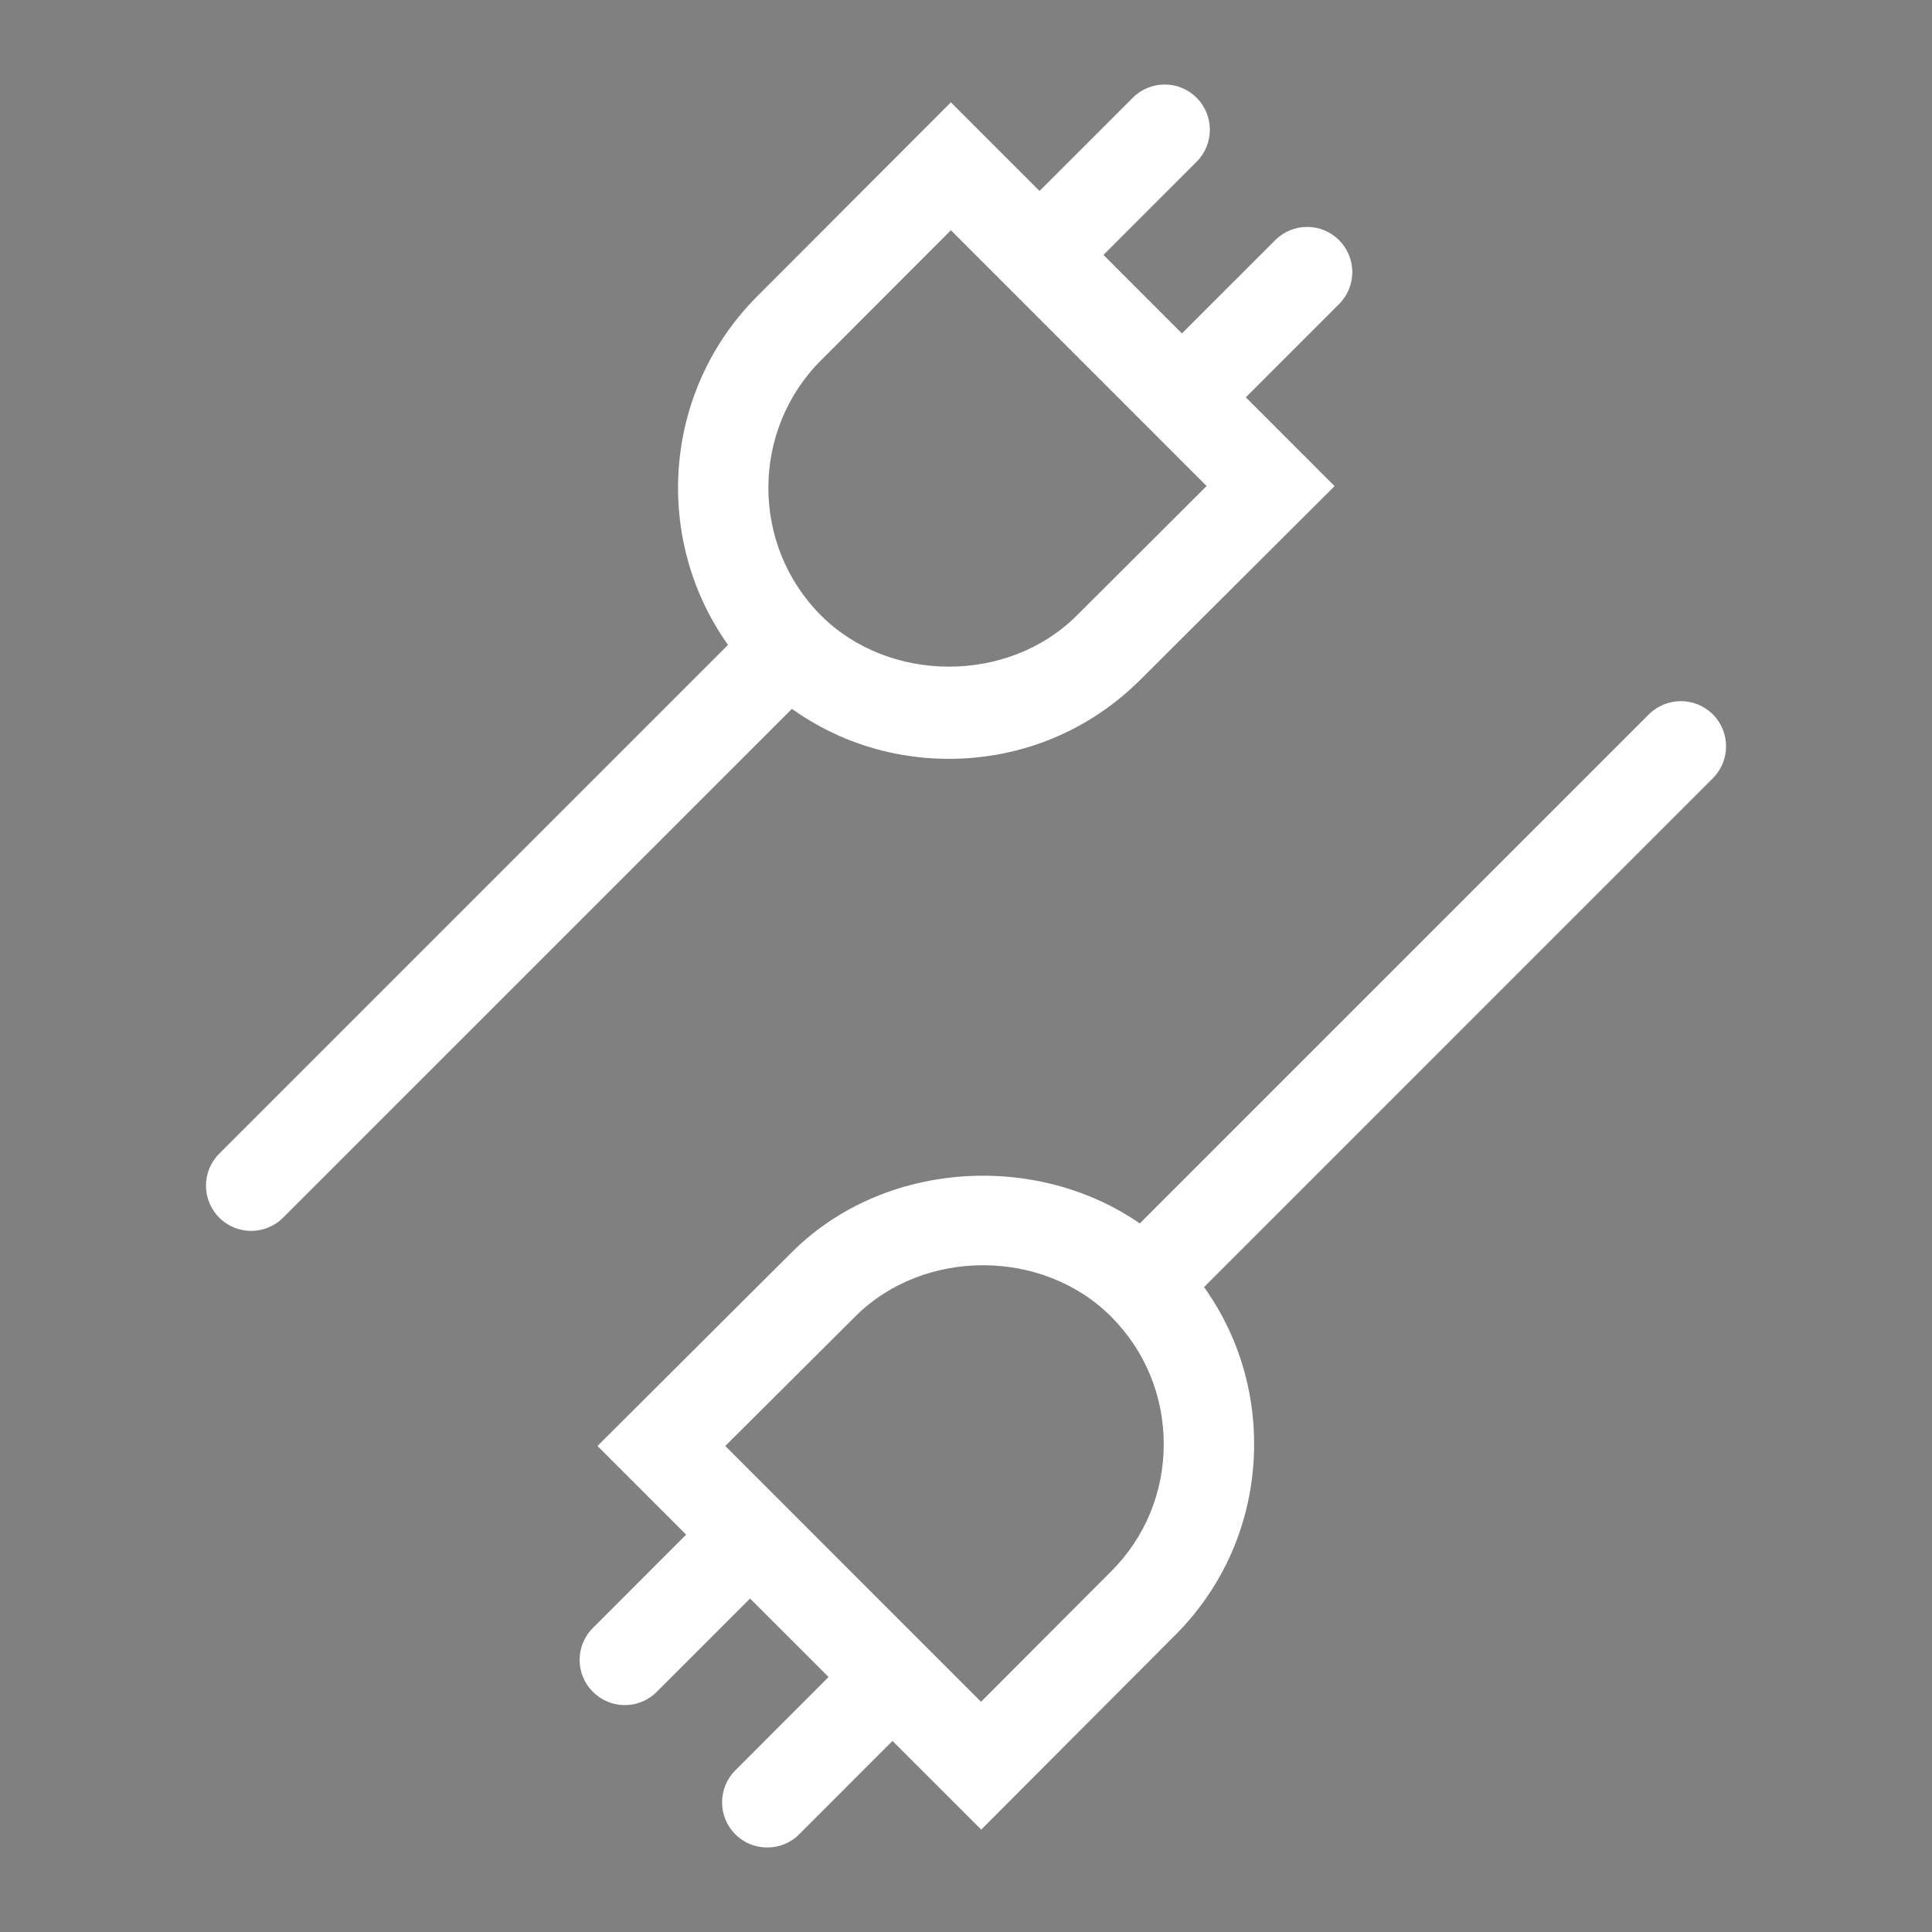 <?xml version="1.0" encoding="utf-8"?>
<!-- Generator: Adobe Illustrator 16.0.0, SVG Export Plug-In . SVG Version: 6.00 Build 0)  -->
<!DOCTYPE svg PUBLIC "-//W3C//DTD SVG 1.1//EN" "http://www.w3.org/Graphics/SVG/1.1/DTD/svg11.dtd">
<svg version="1.1" id="Layer_1" xmlns="http://www.w3.org/2000/svg" xmlns:xlink="http://www.w3.org/1999/xlink" x="0px" y="0px"
	 width="100px" height="100px" viewBox="0 0 100 100" enable-background="new 0 0 100 100" xml:space="preserve">
<rect x="0" y="0" width="100" height="100" fill="#808080" stroke="none"/>
<g>
	<g>
		<path fill="#FFFFFF" d="M-86,142.923c-11.538,0-20.921-9.383-20.921-20.923c0-11.542,9.383-20.921,20.921-20.921
			c11.541,0,20.923,9.379,20.923,20.921C-65.077,133.54-74.459,142.923-86,142.923z M-86,105.758
			c-8.955,0-16.243,7.283-16.243,16.242c0,8.96,7.288,16.243,16.243,16.243c8.959,0,16.246-7.283,16.246-16.243
			C-69.754,113.041-77.041,105.758-86,105.758z"/>
	</g>
	<g>
		<g>
			<path fill="#FFFFFF" d="M-86,161.606c-1.292,0-2.34-1.041-2.34-2.338v-8.863c0-1.299,1.048-2.338,2.34-2.338
				s2.34,1.039,2.34,2.338v8.863C-83.66,160.565-84.708,161.606-86,161.606z"/>
		</g>
		<g>
			<path fill="#FFFFFF" d="M-86,95.934c-1.292,0-2.34-1.043-2.34-2.34v-8.864c0-1.293,1.048-2.336,2.34-2.336s2.34,1.043,2.34,2.336
				v8.864C-83.66,94.891-84.708,95.934-86,95.934z"/>
		</g>
	</g>
	<g>
		<g>
			<path fill="#FFFFFF" d="M-112.353,150.687c-0.599,0-1.195-0.227-1.654-0.682c-0.914-0.916-0.914-2.393,0-3.311l6.267-6.26
				c0.914-0.914,2.395-0.914,3.311,0c0.914,0.912,0.914,2.393,0,3.307l-6.271,6.264
				C-111.155,150.46-111.754,150.687-112.353,150.687z"/>
		</g>
		<g>
			<path fill="#FFFFFF" d="M-65.913,104.25c-0.597,0-1.197-0.229-1.654-0.684c-0.914-0.913-0.914-2.394,0-3.306l6.269-6.265
				c0.913-0.911,2.394-0.911,3.309,0c0.914,0.916,0.914,2.394,0,3.309l-6.27,6.262C-64.716,104.021-65.312,104.25-65.913,104.25z"/>
		</g>
	</g>
	<g>
		<g>
			<path fill="#FFFFFF" d="M-106.091,104.25c-0.598,0-1.195-0.229-1.652-0.684l-6.264-6.267c-0.914-0.913-0.914-2.4,0-3.308
				c0.914-0.913,2.395-0.913,3.306,0l6.266,6.269c0.914,0.912,0.914,2.399,0,3.306C-104.894,104.021-105.491,104.25-106.091,104.25z
				"/>
		</g>
		<g>
			<path fill="#FFFFFF" d="M-59.65,150.692c-0.599,0-1.197-0.229-1.652-0.684l-6.267-6.268c-0.914-0.914-0.914-2.395,0-3.307
				c0.914-0.914,2.395-0.914,3.306,0l6.27,6.266c0.911,0.914,0.911,2.395,0,3.309C-58.453,150.464-59.052,150.692-59.65,150.692z"/>
		</g>
	</g>
	<g>
		<g>
			<path fill="#FFFFFF" d="M-48.73,124.339L-48.73,124.339h-8.864c-1.288,0-2.334-1.049-2.334-2.343
				c0-1.293,1.046-2.336,2.341-2.336c0,0,0,0,0.004,0h8.854c1.291,0,2.337,1.052,2.337,2.343
				C-46.394,123.298-47.441,124.339-48.73,124.339z"/>
		</g>
		<g>
			<path fill="#FFFFFF" d="M-114.405,124.339h-8.86c-1.294,0-2.341-1.047-2.341-2.339c0-1.291,1.047-2.34,2.341-2.34h8.86
				c1.295,0,2.339,1.049,2.339,2.34C-112.066,123.292-113.11,124.339-114.405,124.339z"/>
		</g>
	</g>
</g>
<g>
	<g>
		<g>
			<g>
				<path d="M291.577,446.825h-9.765l11.428-11.432c0.915-0.92,0.915-2.408,0-3.332c-0.92-0.916-2.409-0.916-3.327,0l-15.45,15.449
					c-0.676,0.672-0.875,1.684-0.508,2.566c0.362,0.881,1.223,1.453,2.172,1.453h9.767l-11.399,11.398
					c-0.921,0.92-0.921,2.414,0,3.338c0.465,0.445,1.065,0.68,1.664,0.68c0.613,0,1.206-0.234,1.67-0.68l15.412-15.424
					c0.67-0.672,0.876-1.688,0.509-2.568C293.386,447.392,292.527,446.825,291.577,446.825z"/>
			</g>
		</g>
	</g>
	<g>
		<g>
			<g>
				<path d="M325.92,436.276h-9.489c-1.373,0-2.669,0.332-3.821,0.916v-10.01c0-6.16-5.021-11.178-11.184-11.178h-0.017v-5.221
					c0-1.301-1.056-2.361-2.354-2.361H287.38c-1.309,0-2.357,1.061-2.357,2.361v5.221h-4.405v-5.221
					c0-1.301-1.055-2.361-2.357-2.361c-1.305,0-2.356,1.061-2.356,2.361v5.221h-4.894v-5.221c0-1.301-1.054-2.361-2.354-2.361
					c-1.304,0-2.364,1.061-2.364,2.361v5.221h-0.014c-6.162,0-11.176,5.018-11.176,11.178v43.949
					c0,6.164,5.014,11.184,11.176,11.184h59.643c4.707,0,8.545-3.826,8.545-8.543v-24.611c0-0.006,0-0.012,0-0.012
					c0-0.006,0-0.014,0-0.023v-4.299l0,0C334.465,440.112,330.627,436.276,325.92,436.276z M289.73,413.147h6.97v2.857h-6.97
					V413.147z M307.894,477.603h-41.616c-3.566,0-6.465-2.9-6.465-6.471v-43.949c0-3.562,2.898-6.465,6.465-6.465h35.148
					c3.568,0,6.468,2.902,6.468,6.465V477.603L307.894,477.603z M312.609,444.827c0-2.119,1.719-3.832,3.821-3.832h9.489
					c2.111,0,3.83,1.713,3.83,3.832v1.949h-17.141V444.827z M329.75,473.772L329.75,473.772c0,2.117-1.719,3.83-3.83,3.83h-13.311
					v-26.088h6.214v13.045c0,1.305,1.051,2.354,2.354,2.354c1.305,0,2.355-1.049,2.355-2.354v-13.045h6.217V473.772z"/>
			</g>
		</g>
	</g>
</g>
<g>
	<g>
		<g>
			<path fill="#FFFFFF" d="M-35.101-18.9h-14.908c-1.377,0-2.49,1.111-2.49,2.486v10.242h-12.43c-1.376,0-2.484,1.119-2.484,2.5
				V8.266h-11.19c-1.374,0-2.487,1.111-2.487,2.484v13.049h-12.117c-1.369,0-2.483,1.113-2.483,2.488v11.189h-13.673
				c-1.371,0-2.485,1.117-2.485,2.486c0,1.367,1.114,2.482,2.485,2.482h16.156c1.379,0,2.491-1.115,2.491-2.482V28.779h12.113
				c1.379,0,2.493-1.115,2.493-2.492V13.236h11.182c1.374,0,2.489-1.115,2.489-2.486V-1.188h12.431c1.374,0,2.485-1.117,2.485-2.484
				v-10.252h12.429c1.372,0,2.487-1.115,2.487-2.49S-33.723-18.9-35.101-18.9z"/>
		</g>
	</g>
	<g>
		<path fill="#FFFFFF" d="M-46.532,15.568v4.281h-8.291v4.553c1.035-1.225,2.369-1.838,4.004-1.838c1.843,0,3.236,0.516,4.175,1.549
			c0.942,1.029,1.418,3.01,1.418,5.945v3.822c0,1.895-0.091,3.289-0.275,4.18c-0.182,0.887-0.57,1.707-1.162,2.463
			c-0.602,0.756-1.426,1.334-2.492,1.734c-1.062,0.404-2.366,0.605-3.895,0.605c-1.725,0-3.238-0.297-4.551-0.9
			c-1.312-0.605-2.245-1.498-2.797-2.688c-0.553-1.191-0.824-3.031-0.824-5.527v-1.455h6.683v1.67c0,1.732,0.059,2.963,0.183,3.686
			c0.117,0.732,0.538,1.1,1.255,1.1c0.329,0,0.597-0.109,0.803-0.316c0.201-0.211,0.314-0.436,0.331-0.68
			c0.016-0.238,0.036-1.301,0.059-3.162v-5.309c0-1.008-0.106-1.686-0.313-2.047c-0.212-0.363-0.559-0.547-1.043-0.547
			c-0.312,0-0.572,0.092-0.775,0.281c-0.212,0.184-0.351,0.383-0.407,0.604c-0.06,0.209-0.091,0.715-0.091,1.498h-6.62l0.283-13.502
			H-46.532z"/>
	</g>
</g>
<g>
	<g>
		<path fill="#FFFFFF" d="M-46.515,251.087h-74.969c-1.294,0-2.34-1.051-2.34-2.338c0-1.299,1.046-2.34,2.34-2.34h74.969
			c1.291,0,2.338,1.041,2.338,2.34C-44.177,250.036-45.224,251.087-46.515,251.087z"/>
	</g>
	<g>
		<path fill="#FFFFFF" d="M-105.759,207.606v2.434h-4.716v2.588c0.59-0.701,1.349-1.047,2.275-1.047
			c1.046,0,1.841,0.291,2.375,0.881c0.54,0.592,0.803,1.713,0.803,3.385v2.17c0,1.084-0.048,1.867-0.154,2.377
			c-0.101,0.508-0.322,0.973-0.662,1.402c-0.341,0.43-0.811,0.758-1.416,0.986c-0.604,0.229-1.343,0.348-2.216,0.348
			c-0.978,0-1.841-0.176-2.585-0.518c-0.744-0.34-1.274-0.855-1.59-1.531s-0.47-1.721-0.47-3.141v-0.822h3.799v0.951
			c0,0.979,0.032,1.676,0.107,2.09c0.068,0.422,0.305,0.625,0.712,0.625c0.187,0,0.342-0.059,0.456-0.18
			c0.115-0.117,0.18-0.248,0.189-0.387c0.008-0.137,0.022-0.734,0.031-1.793v-3.025c0-0.566-0.059-0.961-0.181-1.16
			c-0.117-0.211-0.314-0.311-0.592-0.311c-0.174,0-0.32,0.053-0.439,0.154c-0.119,0.109-0.196,0.221-0.234,0.35
			c-0.031,0.117-0.049,0.4-0.049,0.848h-3.764l0.16-7.674H-105.759z"/>
	</g>
	<g>
		<g>
			<path fill="#FFFFFF" d="M-109.571,244.548l-7.533-7.537c-0.913-0.912-0.913-2.398,0-3.305c0.914-0.914,2.395-0.914,3.307,0
				l4.226,4.227l4.235-4.227c0.913-0.914,2.393-0.914,3.307,0c0.913,0.912,0.913,2.395,0,3.305L-109.571,244.548z"/>
		</g>
		<g>
			<path fill="#FFFFFF" d="M-109.571,240.854c-1.291,0-2.338-1.051-2.338-2.34v-8.141c0-1.289,1.047-2.338,2.338-2.338
				c1.294,0,2.34,1.049,2.34,2.338v8.141C-107.231,239.804-108.277,240.854-109.571,240.854z"/>
		</g>
	</g>
	<g>
		<g>
			<path fill="#FFFFFF" d="M-103.681,198.444c-0.597,0-1.197-0.23-1.654-0.688l-4.23-4.23l-4.231,4.23
				c-0.913,0.914-2.393,0.914-3.307,0c-0.913-0.914-0.913-2.393,0-3.309l7.538-7.535l7.537,7.535c0.913,0.916,0.913,2.395,0,3.309
				C-102.484,198.214-103.081,198.444-103.681,198.444z"/>
		</g>
		<g>
			<path fill="#FFFFFF" d="M-109.565,203.421c-1.292,0-2.338-1.049-2.338-2.336v-8.137c0-1.295,1.046-2.34,2.338-2.34
				c1.293,0,2.34,1.045,2.34,2.34v8.137C-107.226,202.372-108.272,203.421-109.565,203.421z"/>
		</g>
	</g>
	<g>
		<g>
			<path fill="#FFFFFF" d="M-51.969,251.087h-40.279v-64.01h40.279V251.087z M-87.57,246.409h30.921v-54.652H-87.57V246.409z"/>
		</g>
		<g>
			<g>
				<path fill="#FFFFFF" d="M-62.155,238.763h-19.907c-1.296,0-2.34-1.041-2.34-2.342c0-1.287,1.044-2.336,2.34-2.336h19.907
					c1.29,0,2.339,1.049,2.339,2.336C-59.816,237.722-60.865,238.763-62.155,238.763z"/>
			</g>
			<g>
				<path fill="#FFFFFF" d="M-62.155,227.202h-19.907c-1.296,0-2.34-1.047-2.34-2.336c0-1.301,1.044-2.338,2.34-2.338h19.907
					c1.29,0,2.339,1.037,2.339,2.338C-59.816,226.155-60.865,227.202-62.155,227.202z"/>
			</g>
			<g>
				<path fill="#FFFFFF" d="M-62.155,215.642h-19.907c-1.296,0-2.34-1.045-2.34-2.336c0-1.295,1.044-2.344,2.34-2.344h19.907
					c1.29,0,2.339,1.049,2.339,2.344C-59.816,214.597-60.865,215.642-62.155,215.642z"/>
			</g>
			<g>
				<path fill="#FFFFFF" d="M-62.155,204.079h-19.907c-1.296,0-2.34-1.041-2.34-2.34c0-1.283,1.044-2.338,2.34-2.338h19.907
					c1.29,0,2.339,1.055,2.339,2.338C-59.816,203.038-60.865,204.079-62.155,204.079z"/>
			</g>
		</g>
	</g>
</g>
<g>
	<g>
		<g>
			<path fill="#FFFFFF" d="M49.114,39.277L49.114,39.277c-3.746,0-7.271-1.455-9.92-4.111c-5.465-5.465-5.465-14.361,0-19.832
				L49.218,5.296l19.86,19.865L59.031,35.177C56.385,37.822,52.863,39.277,49.114,39.277z M49.218,11.917L42.5,18.644
				c-3.64,3.637-3.64,9.576,0,13.217c3.533,3.521,9.69,3.531,13.227,0.004l6.727-6.709L49.218,11.917z"/>
		</g>
		<g>
			<g>
				<path fill="#FFFFFF" d="M53.836,15.505c-0.6,0-1.197-0.229-1.656-0.686c-0.912-0.916-0.912-2.395,0-3.309l6.451-6.449
					c0.914-0.916,2.395-0.916,3.307,0s0.912,2.395,0,3.309l-6.449,6.449C55.033,15.277,54.434,15.505,53.836,15.505z"/>
			</g>
			<g>
				<path fill="#FFFFFF" d="M61.211,22.873c-0.6,0-1.197-0.23-1.652-0.689c-0.914-0.916-0.914-2.391,0-3.311l6.445-6.441
					c0.912-0.916,2.393-0.916,3.307,0c0.912,0.91,0.912,2.395,0,3.305l-6.445,6.447C62.408,22.642,61.809,22.873,61.211,22.873z"/>
			</g>
		</g>
		<g>
			<path fill="#FFFFFF" d="M12.999,63.711c-0.6,0-1.197-0.229-1.653-0.686c-0.913-0.918-0.913-2.395,0-3.311l26.719-26.719
				c0.914-0.91,2.395-0.91,3.309,0c0.912,0.916,0.912,2.393,0,3.311l-26.72,26.719C14.196,63.482,13.595,63.711,12.999,63.711z"/>
		</g>
	</g>
	<g>
		<g>
			<path fill="#FFFFFF" d="M50.787,94.701L30.925,74.844l10.041-10.01c5.293-5.307,14.53-5.303,19.838-0.006
				c2.652,2.652,4.109,6.174,4.109,9.918c0,3.746-1.457,7.273-4.109,9.912L50.787,94.701z M37.541,74.844l13.237,13.24l6.721-6.736
				c1.77-1.758,2.736-4.105,2.736-6.602s-0.967-4.846-2.736-6.609c-3.537-3.531-9.694-3.531-13.226,0L37.541,74.844z"/>
		</g>
		<g>
			<g>
				<path fill="#FFFFFF" d="M39.714,95.625c-0.599,0-1.196-0.223-1.654-0.682c-0.914-0.912-0.914-2.393,0-3.311l6.447-6.453
					c0.908-0.916,2.395-0.916,3.306,0c0.914,0.916,0.914,2.395,0,3.311l-6.447,6.453C40.91,95.402,40.313,95.625,39.714,95.625z"/>
			</g>
			<g>
				<path fill="#FFFFFF" d="M32.341,88.256c-0.598,0-1.197-0.23-1.654-0.689c-0.914-0.908-0.914-2.393,0-3.303l6.447-6.453
					c0.913-0.91,2.394-0.91,3.308,0c0.914,0.908,0.914,2.393,0,3.309l-6.448,6.447C33.539,88.025,32.941,88.256,32.341,88.256z"/>
			</g>
		</g>
		<g>
			<path fill="#FFFFFF" d="M60.279,67.686c-0.598,0-1.197-0.225-1.654-0.682c-0.912-0.916-0.912-2.393,0-3.311l26.721-26.719
				c0.914-0.91,2.395-0.91,3.309,0c0.914,0.916,0.914,2.395,0,3.311L61.936,67.004C61.477,67.461,60.879,67.686,60.279,67.686z"/>
		</g>
	</g>
</g>
<g>
	<g>
		<g>
			<g>
				<path fill="#FFFFFF" d="M-76.926-67.76l-33.12-0.098c-6.907-0.457-12.316-6.201-12.316-13.074
					c0-6.881,5.409-12.627,12.166-13.078l14.259-0.032v-4.675l-14.419,0.035c-9.354,0.617-16.686,8.412-16.686,17.75
					c0,9.328,7.332,17.123,16.831,17.752l33.269,0.1h0.008c1.287,0,2.332-1.043,2.338-2.336
					C-74.592-66.705-75.639-67.76-76.926-67.76z"/>
				<path fill="#FFFFFF" d="M-67.576-98.785h-0.006l-9.352,0.022v4.678l9.359-0.021c1.293-0.008,2.332-1.057,2.332-2.35
					C-65.242-97.742-66.289-98.785-67.576-98.785z"/>
			</g>
			<path fill="#FFFFFF" d="M-74.596-88.992h-23.681v-15.146h23.681V-88.992z M-93.597-93.67h14.322v-5.791h-14.322V-93.67z"/>
		</g>
	</g>
	<g>
		<g>
			<g>
				<path fill="#FFFFFF" d="M-110.063-36.825l-9.359,0.022c-1.293,0.006-2.334,1.053-2.334,2.348c0,1.289,1.049,2.33,2.338,2.33
					h0.004l9.352-0.023V-36.825z"/>
				<path fill="#FFFFFF" d="M-76.643-67.723c-1.279-0.064-2.402,0.887-2.488,2.178c-0.088,1.291,0.891,2.4,2.18,2.492
					c6.906,0.453,12.314,6.199,12.314,13.074c0,6.879-5.408,12.621-12.166,13.072l-14.256,0.035v4.674l14.416-0.037
					c9.357-0.609,16.684-8.404,16.684-17.744C-59.959-59.309-67.285-67.107-76.643-67.723z"/>
			</g>
			<path fill="#FFFFFF" d="M-88.719-26.861h-23.686v-15.152h23.686V-26.861z M-107.725-31.539h14.327v-5.797h-14.327V-31.539z"/>
		</g>
	</g>
</g>
<g>
	<g>
		<path d="M289.695,279.62h-50.26c-6.445,0-11.697-5.244-11.697-11.693v-53.166c0-6.449,5.252-11.695,11.697-11.695h50.26
			c6.445,0,11.692,5.246,11.692,11.695v53.166C301.388,274.376,296.141,279.62,289.695,279.62z M239.436,207.743
			c-3.871,0-7.018,3.15-7.018,7.018v53.166c0,3.865,3.146,7.016,7.018,7.016h50.26c3.868,0,7.015-3.15,7.015-7.016v-53.166
			c0-3.867-3.146-7.018-7.015-7.018H239.436z"/>
	</g>
	<g>
		<g>
			<g>
				<path d="M281.361,255.438l-8.793-8.795c-0.907-0.918-0.907-2.395,0.007-3.311c0.911-0.91,2.396-0.91,3.31,0l5.477,5.492
					l5.491-5.492c0.912-0.91,2.394-0.91,3.308,0c0.915,0.916,0.915,2.393,0,3.311L281.361,255.438z"/>
			</g>
			<g>
				<path d="M281.361,251.155c-1.291,0-2.338-1.049-2.338-2.336v-19.234c0-1.295,1.047-2.336,2.338-2.336
					c1.294,0,2.338,1.041,2.338,2.336v19.234C283.699,250.106,282.655,251.155,281.361,251.155z"/>
			</g>
		</g>
		<g>
			<g>
				<path d="M254.912,240.034c-0.601,0-1.197-0.227-1.653-0.682l-5.491-5.49l-5.492,5.49c-0.912,0.91-2.393,0.91-3.307,0
					c-0.914-0.916-0.914-2.393,0-3.311l8.799-8.793l8.799,8.793c0.914,0.918,0.914,2.395,0,3.311
					C256.11,239.808,255.509,240.034,254.912,240.034z"/>
			</g>
			<g>
				<path d="M247.768,255.438c-1.291,0-2.339-1.043-2.339-2.336v-19.234c0-1.289,1.048-2.336,2.339-2.336
					c1.294,0,2.34,1.047,2.34,2.336v19.234C250.107,254.396,249.062,255.438,247.768,255.438z"/>
			</g>
		</g>
	</g>
	<g>
		<path d="M264.568,279.567c-1.291,0-2.338-1.047-2.338-2.334v-71.779c0-1.289,1.047-2.338,2.338-2.338
			c1.294,0,2.34,1.049,2.34,2.338v71.779C266.908,278.521,265.862,279.567,264.568,279.567z"/>
	</g>
</g>
<g>
	<g>
		<g>
			<path fill="#FFFFFF" d="M-134.591,346.397c-3.461,0-6.276-2.818-6.276-6.277v-22.24c0-3.465,2.815-6.277,6.276-6.277
				c3.463,0,6.277,2.812,6.277,6.277v22.24C-128.314,343.579-131.128,346.397-134.591,346.397z M-134.591,316.28
				c-0.881,0-1.597,0.711-1.597,1.6v22.24c0,0.881,0.716,1.598,1.597,1.598c0.883,0,1.602-0.717,1.602-1.598v-22.24
				C-132.99,316.991-133.708,316.28-134.591,316.28z"/>
		</g>
		<g>
			<path fill="#FFFFFF" d="M-126.713,352.38c-3.521,0-6.276-3.445-6.276-7.838v-31.084c0-4.396,2.756-7.838,6.276-7.838
				c3.522,0,6.28,3.441,6.28,7.838v31.084C-120.433,348.935-123.191,352.38-126.713,352.38z M-126.713,310.298
				c-0.642,0-1.601,1.26-1.601,3.16v31.084c0,1.9,0.959,3.16,1.601,3.16c0.637,0,1.604-1.26,1.604-3.16v-31.084
				C-125.109,311.558-126.077,310.298-126.713,310.298z"/>
		</g>
		<g>
			<g>
				<path fill="#FFFFFF" d="M-67.408,346.397c-3.465,0-6.279-2.818-6.279-6.277v-22.24c0-3.465,2.814-6.277,6.279-6.277
					c3.461,0,6.275,2.812,6.275,6.277v22.24C-61.133,343.579-63.947,346.397-67.408,346.397z M-67.408,316.28
					c-0.883,0-1.602,0.711-1.602,1.6v22.24c0,0.881,0.719,1.598,1.602,1.598c0.881,0,1.596-0.717,1.596-1.598v-22.24
					C-65.812,316.991-66.527,316.28-67.408,316.28z"/>
			</g>
			<g>
				<path fill="#FFFFFF" d="M-75.287,352.38c-3.518,0-6.275-3.445-6.275-7.838v-31.084c0-4.396,2.758-7.838,6.275-7.838
					c3.52,0,6.277,3.441,6.277,7.838v31.084C-69.01,348.935-71.768,352.38-75.287,352.38z M-75.287,310.298
					c-0.637,0-1.596,1.26-1.596,3.16v31.084c0,1.9,0.959,3.16,1.596,3.16c0.641,0,1.6-1.26,1.6-3.16v-31.084
					C-73.688,311.558-74.646,310.298-75.287,310.298z"/>
			</g>
		</g>
	</g>
	<g>
		<path fill="#FFFFFF" d="M-78.045,335.161h-45.912v-11.629h45.912V335.161z M-119.279,330.483h36.554v-2.275h-36.554V330.483z"/>
	</g>
</g>
<g>
	<g>
		<path d="M330.754,646.335h-67.628v-34.242h67.628V646.335z M267.803,641.657h58.272v-24.887h-58.272V641.657z"/>
	</g>
	<g>
		<path d="M333.76,652.229h-73.641c-1.292,0-2.339-1.049-2.339-2.344c0-1.287,1.047-2.336,2.339-2.336h73.641
			c1.294,0,2.338,1.049,2.338,2.336C336.098,651.181,335.054,652.229,333.76,652.229z"/>
	</g>
	<g>
		<g>
			<g>
				<path d="M309.878,663.313c-3.964,0-7.191-3.223-7.191-7.191c0-3.963,3.228-7.186,7.191-7.186c3.96,0,7.184,3.223,7.184,7.186
					C317.062,660.091,313.838,663.313,309.878,663.313z M309.878,653.614c-1.385,0-2.515,1.127-2.515,2.508
					c0,1.385,1.13,2.516,2.515,2.516c1.383,0,2.509-1.131,2.509-2.516C312.387,654.741,311.261,653.614,309.878,653.614z"/>
			</g>
			<g>
				<path d="M320.965,663.313c-3.966,0-7.189-3.223-7.189-7.191c0-3.963,3.224-7.186,7.189-7.186c3.965,0,7.189,3.223,7.189,7.186
					C328.154,660.091,324.93,663.313,320.965,663.313z M320.965,653.614c-1.391,0-2.514,1.127-2.514,2.508
					c0,1.385,1.123,2.516,2.514,2.516c1.388,0,2.511-1.131,2.511-2.516C323.476,654.741,322.353,653.614,320.965,653.614z"/>
			</g>
		</g>
		<g>
			<g>
				<path d="M272.916,663.313c-3.968,0-7.191-3.223-7.191-7.191c0-3.963,3.224-7.186,7.191-7.186c3.965,0,7.19,3.223,7.19,7.186
					C280.106,660.091,276.881,663.313,272.916,663.313z M272.916,653.614c-1.39,0-2.512,1.127-2.512,2.508
					c0,1.385,1.122,2.516,2.512,2.516c1.388,0,2.514-1.131,2.514-2.516C275.43,654.741,274.304,653.614,272.916,653.614z"/>
			</g>
			<g>
				<path d="M284.004,663.313c-3.963,0-7.187-3.223-7.187-7.191c0-3.963,3.224-7.186,7.187-7.186c3.965,0,7.189,3.223,7.189,7.186
					C291.193,660.091,287.969,663.313,284.004,663.313z M284.004,653.614c-1.385,0-2.507,1.127-2.507,2.508
					c0,1.385,1.122,2.516,2.507,2.516c1.382,0,2.511-1.131,2.511-2.516C286.515,654.741,285.386,653.614,284.004,653.614z"/>
			</g>
		</g>
	</g>
	<g>
		<g>
			<path d="M274.768,639.173c-1.295,0-2.338-1.049-2.338-2.344v-15.242c0-1.289,1.043-2.336,2.338-2.336
				c1.29,0,2.337,1.047,2.337,2.336v15.242C277.104,638.124,276.058,639.173,274.768,639.173z"/>
		</g>
		<g>
			<path d="M289.55,639.173c-1.295,0-2.338-1.049-2.338-2.344v-15.242c0-1.289,1.043-2.336,2.338-2.336
				c1.291,0,2.339,1.047,2.339,2.336v15.242C291.889,638.124,290.841,639.173,289.55,639.173z"/>
		</g>
		<g>
			<path d="M304.332,639.173c-1.294,0-2.338-1.049-2.338-2.344v-15.242c0-1.289,1.044-2.336,2.338-2.336
				c1.291,0,2.339,1.047,2.339,2.336v15.242C306.671,638.124,305.623,639.173,304.332,639.173z"/>
		</g>
		<g>
			<path d="M319.114,639.173c-1.294,0-2.338-1.049-2.338-2.344v-15.242c0-1.289,1.044-2.336,2.338-2.336
				c1.291,0,2.34,1.047,2.34,2.336v15.242C321.454,638.124,320.405,639.173,319.114,639.173z"/>
		</g>
	</g>
</g>
<g>
	<g>
		<g>
			<path d="M349.447,817.853H273.26v-10.783h76.188V817.853z M277.936,813.173h66.833v-1.426h-66.833V813.173z"/>
		</g>
		<g>
			<path d="M349.447,858.218H273.26v-10.779h76.188V858.218z M277.936,853.538h66.833v-1.42h-66.833V853.538z"/>
		</g>
	</g>
	<g>
		<path d="M316.746,877.765h-10.779v-23.951h10.779V877.765z M310.646,873.089h1.423v-14.598h-1.423V873.089z"/>
	</g>
	<g>
		<path d="M344.408,851.144h-66.11v-37.008h66.11V851.144z M282.977,846.472h56.754v-27.658h-56.754V846.472z"/>
	</g>
	<g>
		<g>
			<path d="M311.358,843.14c-6.007,0-10.899-4.893-10.899-10.898s4.893-10.893,10.899-10.893s10.888,4.887,10.888,10.893
				S317.365,843.14,311.358,843.14z M311.358,826.028c-3.433,0-6.225,2.789-6.225,6.213c0,3.43,2.792,6.219,6.225,6.219
				c3.424,0,6.213-2.789,6.213-6.219C317.571,828.817,314.782,826.028,311.358,826.028z"/>
		</g>
		<g>
			<path d="M321.193,843.94h-19.682c-1.29,0-2.339-1.047-2.339-2.344c0-1.293,1.049-2.334,2.339-2.334h19.682
				c1.291,0,2.34,1.041,2.34,2.334C323.533,842.894,322.484,843.94,321.193,843.94z"/>
		</g>
	</g>
</g>
<g>
	<g>
		<path d="M297.791,850.325c-1.294,0-2.342-1.049-2.342-2.342v-4.248c0-1.295,1.048-2.344,2.342-2.344
			c1.291,0,2.338,1.049,2.338,2.344v4.248C300.129,849.276,299.082,850.325,297.791,850.325z"/>
	</g>
	<g>
		<path d="M304.923,850.325c-1.295,0-2.34-1.049-2.34-2.342v-4.248c0-1.295,1.045-2.344,2.34-2.344c1.291,0,2.335,1.049,2.335,2.344
			v4.248C307.258,849.276,306.214,850.325,304.923,850.325z"/>
	</g>
	<g>
		<g>
			<path d="M339.973,850.325c-1.294,0-2.338-1.049-2.338-2.342v-4.248c0-1.295,1.044-2.344,2.338-2.344
				c1.291,0,2.339,1.049,2.339,2.344v4.248C342.312,849.276,341.264,850.325,339.973,850.325z"/>
		</g>
		<g>
			<path d="M347.108,850.325c-1.292,0-2.34-1.049-2.34-2.342v-4.248c0-1.295,1.048-2.344,2.34-2.344
				c1.295,0,2.339,1.049,2.339,2.344v4.248C349.447,849.276,348.403,850.325,347.108,850.325z"/>
		</g>
	</g>
</g>
<g>
	<g>
		<path d="M339.844,1065.882h-73.85v-33.568h73.85V1065.882z M270.672,1061.204h64.493v-24.211h-64.493V1061.204z"/>
	</g>
	<g>
		<path d="M319.762,1017.122c-6.592,0-11.96-5.359-11.96-11.957s5.368-11.967,11.96-11.967c6.597,0,11.965,5.369,11.965,11.967
			S326.358,1017.122,319.762,1017.122z M319.762,997.876c-4.015,0-7.281,3.275-7.281,7.289s3.267,7.279,7.281,7.279
			c4.019,0,7.288-3.266,7.288-7.279S323.78,997.876,319.762,997.876z"/>
	</g>
	<g>
		<g>
			<path d="M306.404,1036.507c-1.265,0-2.307-1.014-2.339-2.285c-0.03-1.506-0.322-14.775,0.022-17.398
				c0.499-3.715,3.522-6.516,7.035-6.516c1.296,0,2.339,1.049,2.339,2.336c0,1.293-1.043,2.342-2.339,2.342
				c-1.158,0-2.216,1.078-2.402,2.451c-0.222,1.701-0.105,11.133,0.024,16.676c0.031,1.293-0.992,2.365-2.285,2.395
				C306.443,1036.507,306.423,1036.507,306.404,1036.507z"/>
		</g>
		<g>
			<path d="M306.4,1030.917c-1.252,0-2.282-0.99-2.329-2.256c-0.036-0.928-0.335-9.203,0.017-11.838
				c0.499-3.715,3.522-6.516,7.035-6.516c1.296,0,2.339,1.049,2.339,2.336c0,1.293-1.043,2.342-2.339,2.342
				c-1.158,0-2.216,1.078-2.402,2.451c-0.222,1.701-0.106,7.541,0.018,11.053c0.052,1.287-0.959,2.377-2.247,2.428
				C306.466,1030.917,306.434,1030.917,306.4,1030.917z"/>
		</g>
		<g>
			<path d="M331.981,1036.507c-0.017,0-0.033,0-0.053,0c-1.29-0.029-2.311-1.102-2.287-2.395c0.131-5.543,0.25-14.975,0.021-16.676
				c-0.179-1.379-1.229-2.451-2.391-2.451c-1.291,0-2.34-1.049-2.34-2.342c0-1.287,1.049-2.336,2.34-2.336
				c3.521,0,6.543,2.801,7.031,6.516c0.348,2.619,0.056,15.893,0.018,17.398C334.295,1035.499,333.252,1036.507,331.981,1036.507z"
				/>
		</g>
		<g>
			<path d="M331.981,1030.917c-0.025,0-0.058,0-0.091,0c-1.286-0.051-2.294-1.141-2.249-2.428c0.139-3.512,0.25-9.352,0.021-11.053
				c-0.179-1.379-1.229-2.451-2.391-2.451c-1.291,0-2.34-1.049-2.34-2.342c0-1.287,1.049-2.336,2.34-2.336
				c3.521,0,6.543,2.801,7.031,6.516c0.353,2.635,0.056,10.91,0.018,11.838C334.272,1029.927,333.233,1030.917,331.981,1030.917z"/>
		</g>
	</g>
	<g>
		<g>
			<path d="M301.068,1024.905h-32.006v-26.973h32.006V1024.905z M273.741,1020.226h22.651v-17.615h-22.651V1020.226z"/>
		</g>
		<g>
			<path d="M291.357,1037.062h-12.586v-16.543h12.586V1037.062z M283.451,1032.384h3.23v-7.188h-3.23V1032.384z"/>
		</g>
	</g>
</g>
</svg>
